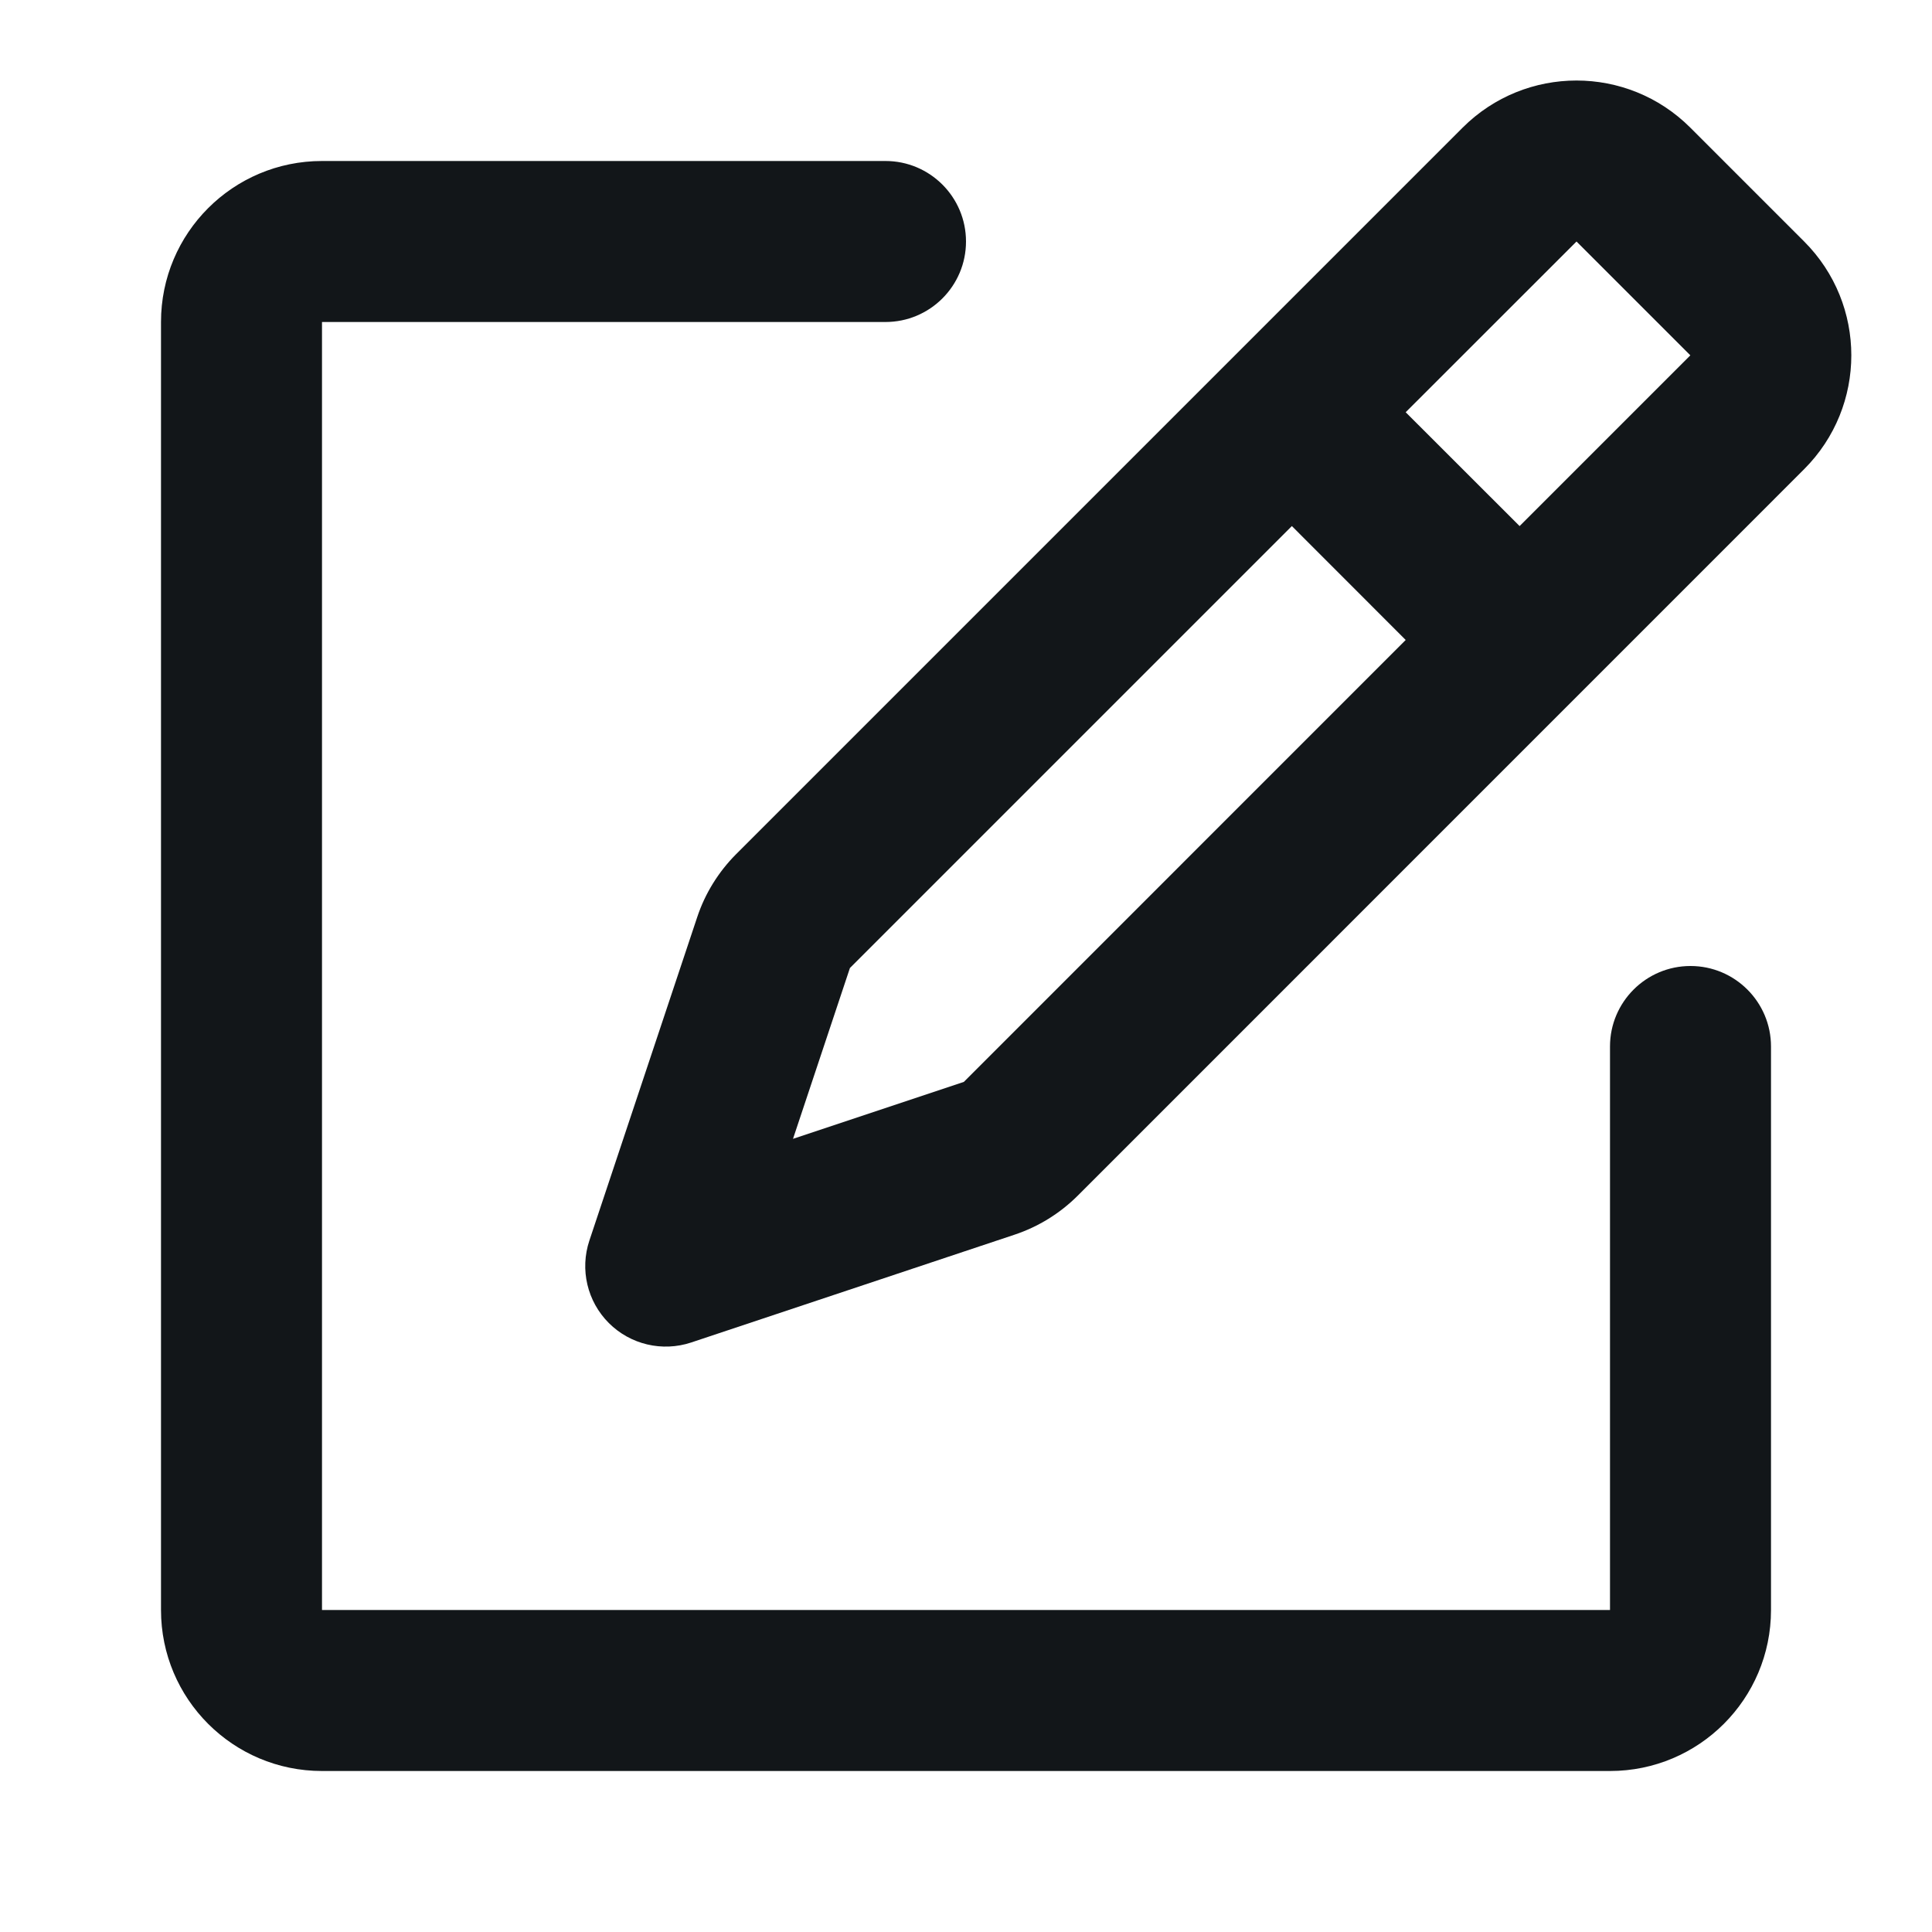 <svg width="24" height="24" viewBox="0 0 24 24" fill="none" xmlns="http://www.w3.org/2000/svg">
<path fill-rule="evenodd" clip-rule="evenodd" d="M20.998 1.586C20.217 0.805 18.951 0.805 18.169 1.586L9.144 10.611C8.925 10.831 8.759 11.098 8.661 11.393L7.321 15.412C7.202 15.771 7.295 16.167 7.563 16.435C7.831 16.703 8.227 16.796 8.586 16.677L12.605 15.337C12.899 15.239 13.167 15.073 13.387 14.854L22.412 5.828C23.193 5.047 23.193 3.781 22.412 3L20.998 1.586ZM19.584 3L20.998 4.414L18.877 6.535L17.462 5.121L19.584 3ZM16.048 6.535L17.462 7.95L11.973 13.44L9.851 14.147L10.558 12.025L16.048 6.535ZM4 2C2.895 2 2 2.895 2 4V20C2 21.105 2.895 22 4 22H20C21.105 22 22 21.105 22 20V13C22 12.448 21.552 12 21 12C20.448 12 20 12.448 20 13V20H4V4H11C11.552 4 12 3.552 12 3C12 2.448 11.552 2 11 2H4Z" fill="#121619"/>
</svg>

